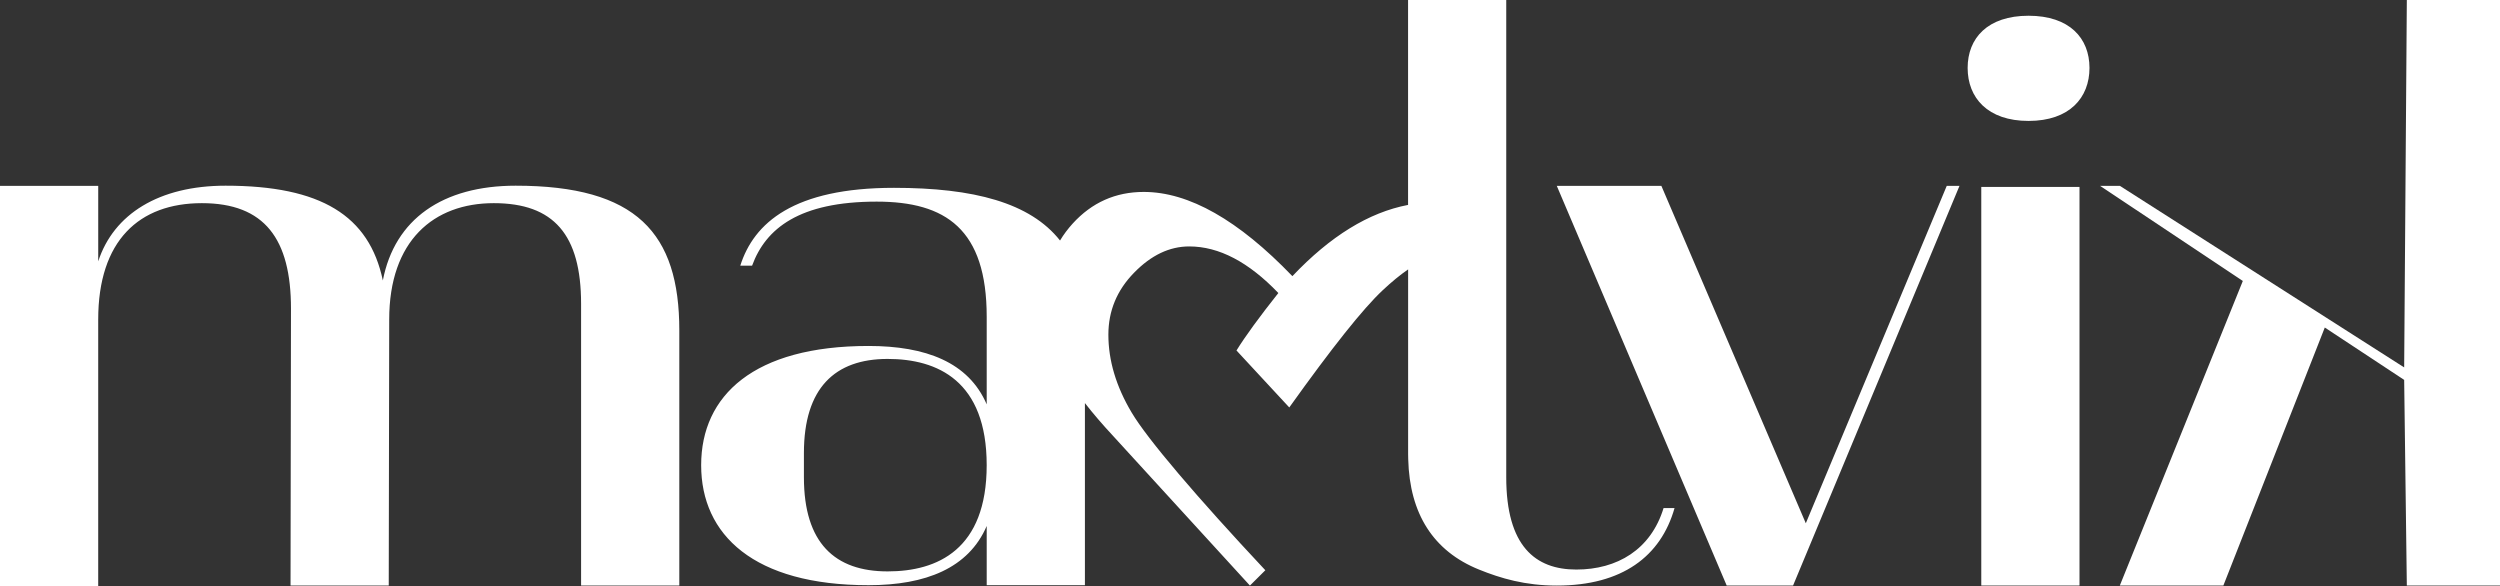 <svg width="145" height="34" viewBox="0 0 145 34" fill="none" xmlns="http://www.w3.org/2000/svg">
<rect x="0" y="0" width="145" height="34" fill="#333333" stroke="none"/>
<g clip-path="url(#clip0_3_280)">
<path d="M33.703 17.617C33.703 13.615 32.121 11.783 28.64 11.783C25.158 11.783 22.574 13.953 22.574 18.533L22.547 33.961H16.851L16.877 17.906C16.877 13.857 15.348 11.783 11.709 11.783C8.069 11.783 5.696 13.953 5.696 18.533V33.999H0V10.779H5.697V15.158C6.593 12.41 9.23 10.77 13.081 10.77C18.619 10.77 21.415 12.506 22.205 16.267C22.891 12.699 25.687 10.77 29.906 10.77C36.921 10.77 39.4 13.518 39.4 19.16V33.961H33.703V17.617Z" fill="white"/>
<path d="M96.359 10.779L104.737 30.35L112.912 10.779H113.651L103.998 33.961H100.148L90.293 10.779H96.359Z" fill="white"/>
<path d="M114.123 3.94C114.123 2.21 115.283 0.913 117.656 0.913C120.029 0.913 121.19 2.21 121.19 3.94C121.19 5.669 120.03 7.014 117.656 7.014C115.283 7.014 114.123 5.669 114.123 3.94ZM120.611 10.843V33.962H114.914V10.843H120.611Z" fill="white"/>
<path d="M139.442 22.034L139.596 33.962H145.001V0H139.596L139.442 21.31L122.952 10.779H121.802L130.084 16.296L122.949 33.962H128.955L134.838 18.997L139.442 22.034V22.034Z" fill="white"/>
<path d="M96.488 29.465C95.751 31.876 93.798 33.034 91.426 33.034C89.054 33.034 87.362 31.682 87.362 27.683V0H81.668V11.885C79.394 12.319 77.158 13.694 74.958 16.017C71.829 12.763 68.954 11.132 66.338 11.132C64.703 11.132 63.329 11.743 62.211 12.972C61.933 13.279 61.689 13.605 61.482 13.95C59.748 11.757 56.48 10.894 51.849 10.894C46.047 10.894 43.727 12.916 42.936 15.409H43.621C44.411 13.246 46.364 11.694 50.847 11.694C54.855 11.694 57.229 13.293 57.229 18.373V23.453C56.175 21.007 53.695 20.066 50.373 20.066C43.727 20.066 40.667 22.935 40.667 26.98C40.667 31.025 43.726 33.941 50.373 33.941C53.695 33.941 56.175 32.953 57.229 30.508V33.941H62.925V23.378C63.391 23.978 63.941 24.619 64.572 25.297L72.496 33.963L73.389 33.074C69.423 28.84 66.542 25.458 65.639 23.933C64.73 22.409 64.286 20.904 64.286 19.412C64.286 18.029 64.782 16.834 65.775 15.819C66.766 14.801 67.832 14.293 68.975 14.293C70.702 14.293 72.422 15.198 74.144 16.995C73.034 18.395 72.227 19.503 71.716 20.328L74.778 23.632C77.254 20.168 79.057 17.901 80.193 16.838C80.708 16.353 81.204 15.947 81.671 15.625V26.333C81.671 26.434 81.671 26.534 81.677 26.635C81.757 29.801 83.136 31.967 85.784 33.035C87.044 33.546 88.464 33.963 90.296 33.963C94.094 33.963 96.331 32.262 97.124 29.466H96.491L96.488 29.465ZM51.48 33.141C48.421 33.141 46.627 31.495 46.627 27.684V26.274C46.627 22.511 48.42 20.818 51.48 20.818C54.38 20.818 57.228 22.088 57.228 26.979C57.228 31.869 54.38 33.141 51.48 33.141Z" fill="white"/>
</g>
<defs>
<clipPath id="clip0_3_280">
<rect width="145" height="34" fill="white"/>
</clipPath>
</defs>
</svg>
